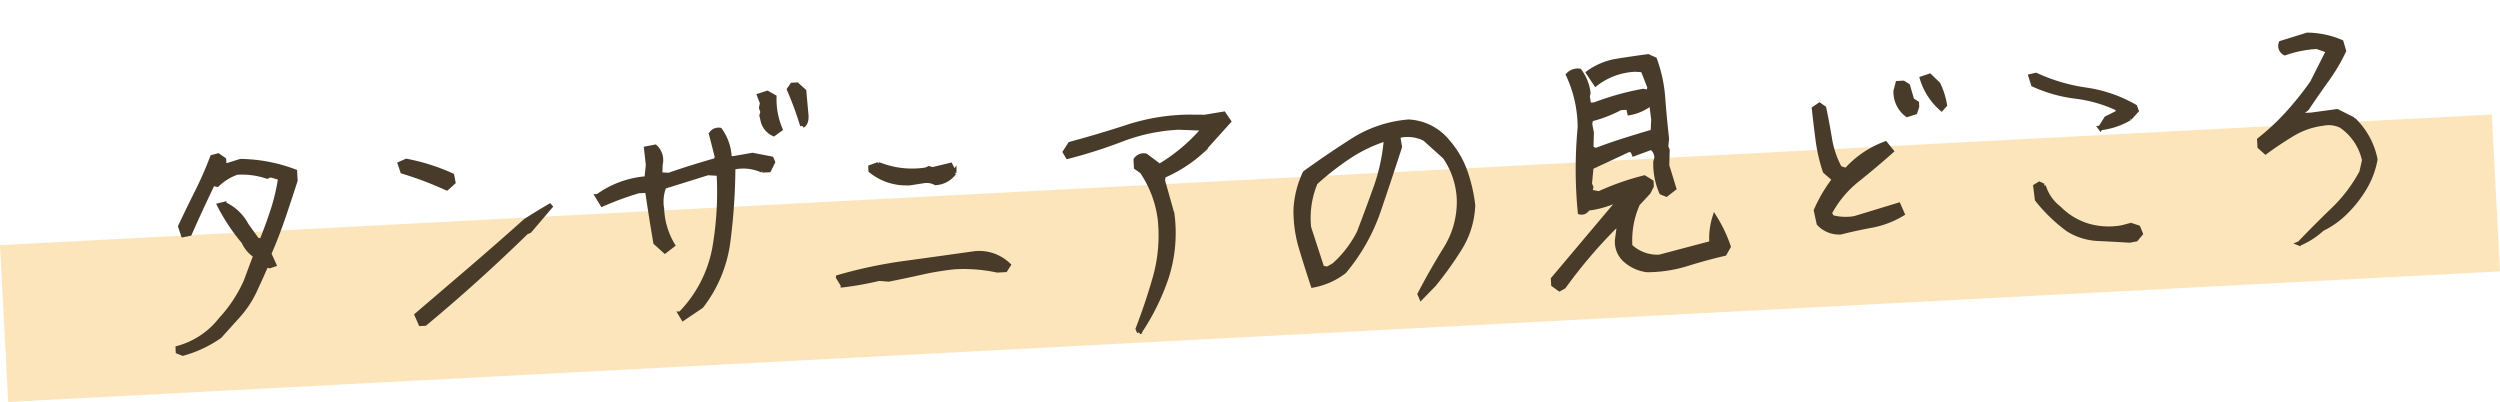 <svg xmlns="http://www.w3.org/2000/svg" width="161" height="25.885" viewBox="0 0 161 25.885">
  <g id="グループ_461" data-name="グループ 461" transform="translate(-16 -678.837)">
    <g id="グループ_414" data-name="グループ 414" transform="translate(-32.289 -311)">
      <g id="グループ_463" data-name="グループ 463">
        <rect id="長方形_488" data-name="長方形 488" width="160.691" height="10.113" transform="translate(48.289 1005.623) rotate(-3)" fill="rgba(248,198,102,0.45)"/>
        <path id="パス_16629" data-name="パス 16629" d="M.3,15.21,0,15.071v-.217a5.262,5.262,0,0,0,2.864-1.7A8.987,8.987,0,0,0,4.6,10.8l.711-1.639A1.988,1.988,0,0,1,4.6,8.237,12.307,12.307,0,0,1,3.16,5.807l.3-.059A3.034,3.034,0,0,1,4.82,7.17l.632.988.3.079q.435-.928.82-1.926a12.827,12.827,0,0,0,.6-2.064L6.538,4.03l-.217.079a5.068,5.068,0,0,0-1.936-.356,3.5,3.5,0,0,0-1.3.711L2.8,4.385q-.869,1.58-1.659,3.141l-.415.059L.573,7.032q.573-1.067,1.185-2.143a23.73,23.73,0,0,0,1.106-2.2l.375-.079.356.277v.375h.217l.849-.217a10.178,10.178,0,0,1,3.457.849v.573q-.435,1.146-.9,2.311T6.183,9.086l.277.711-.277.079L5.965,9.8q-.435.869-.869,1.679A6.5,6.5,0,0,1,3.951,13L2.726,14.222A7.621,7.621,0,0,1,.3,15.21ZM15.7,14.1l-.217-.573q1.778-1.363,3.644-2.8T22.79,7.842q.869-.494,1.718-.928l-1.5,1.58-.217.079q-1.639,1.442-3.368,2.844T15.975,14.1Zm2.133-8.632a22.639,22.639,0,0,0-2.785-1.225l-.138-.494.415-.158a12.882,12.882,0,0,1,2.884,1.086l.059.435ZM32.6,14.637l-.158-.3a8.17,8.17,0,0,0,2.41-4.089,21.112,21.112,0,0,0,.533-4.8l-.711-.079L31.812,6.1a2.667,2.667,0,0,0-.217,1.422,4.929,4.929,0,0,0,.573,2.37l-.514.356-.573-.573q-.2-1.7-.356-3.378h-.573a19.813,19.813,0,0,0-2.37.731l-.277-.514a6.143,6.143,0,0,1,3.22-.988l.138-.869L30.8,3.6l.573-.079a1.161,1.161,0,0,1,.277,1.146l-.059.652.573.059q1.5-.435,3.081-.79l.079-.217-.3-1.5a.562.562,0,0,1,.573-.217,3.225,3.225,0,0,1,.514,1.8l.2.079,1.3-.158,1.2.3.079.217-.277.494h-.435A2.929,2.929,0,0,0,36.316,5.1a38.81,38.81,0,0,1-.563,4.7,8.571,8.571,0,0,1-1.946,4.109ZM39.042,3.081a1.255,1.255,0,0,1-.632-.79l-.079-.435.079-.217-.079-.277.079-.3L38.252.573l.514-.138L39.2.711A4.936,4.936,0,0,0,39.476,2.8Zm1.877-.435a21.416,21.416,0,0,0-.731-2.37L40.4,0h.3l.435.435.059,1.58Q41.195,2.509,40.918,2.647Zm2.069,10.39-.277-.514a29.63,29.63,0,0,1,4.336-.681q2.242-.188,4.474-.385a2.71,2.71,0,0,1,2.173.849l-.217.3h-.514a10.391,10.391,0,0,0-2.746-.356,18.872,18.872,0,0,0-2.133.237q-1.047.178-2.133.336l-.632-.079A20.14,20.14,0,0,1,42.988,13.037Zm6.3-6.262a1.239,1.239,0,0,0-.81-.158l-.79.079a3.588,3.588,0,0,1-2.528-.928V5.551l.514-.158a5.771,5.771,0,0,0,3.022.514l.217-.079.217.079L50.3,5.689l.217.494A1.57,1.57,0,0,1,49.289,6.775Zm12.6,10.291-.079-.217q.731-1.639,1.3-3.309A9.989,9.989,0,0,0,63.6,9.876,7.014,7.014,0,0,0,62.6,6.736l-.356-.277V5.965a.607.607,0,0,1,.652-.217l.849.711a11.375,11.375,0,0,0,2.8-2.074l.079-.217L65.106,4.03a11.847,11.847,0,0,0-3.694.573,31.079,31.079,0,0,1-3.536.928l-.158-.3.356-.494q1.936-.415,3.8-.919a13.212,13.212,0,0,1,3.96-.425l.988.059,1.225-.138.3.494-1.8,1.8A9,9,0,0,1,63.96,7.091l-.059.3.494,2.193a9.341,9.341,0,0,1-.573,4.03A14.735,14.735,0,0,1,61.886,17.066Zm18.247-1.284-.079-.217q.849-1.442,1.817-2.835A5.682,5.682,0,0,0,82.9,9.62a5.156,5.156,0,0,0-.77-2.8L80.9,5.59a2.426,2.426,0,0,0-1.7-.277v.217l.059.494q-.77,2.015-1.59,4.059a12.3,12.3,0,0,1-2.4,3.763,4.657,4.657,0,0,1-2.054.79q-.356-1.3-.642-2.479a8.3,8.3,0,0,1-.207-2.479,6.289,6.289,0,0,1,.711-2.291q1.56-1.007,3.2-1.936a7.9,7.9,0,0,1,3.635-1.007,3.448,3.448,0,0,1,2.41,1.363,5.972,5.972,0,0,1,1.047,1.975,10.048,10.048,0,0,1,.4,2.252,5.649,5.649,0,0,1-.978,2.7,22.476,22.476,0,0,1-1.807,2.262Zm-5.491-2.37A7.144,7.144,0,0,0,76.36,11.4q.632-1.422,1.235-2.864a12.068,12.068,0,0,0,.82-3.081,9.692,9.692,0,0,0-2.489,1.037,18.361,18.361,0,0,0-2.212,1.551,5.884,5.884,0,0,0-.573,2.864l.711,2.647.356.079ZM89.057,15.7l-.375-.3v-.356l4.681-5a6.281,6.281,0,0,1-2.232.573.417.417,0,0,1-.494.217,28.846,28.846,0,0,1,.277-5.432,8.013,8.013,0,0,0-.573-3.437.849.849,0,0,1,.731-.217A2.955,2.955,0,0,1,91.565,3.2l-.059.2.059.573h.356a17.731,17.731,0,0,1,3.18-.711l.356.079.079-.3L95.16,1.9l-.494-.059a4.451,4.451,0,0,0-2.588.79L91.644,1.9a4.314,4.314,0,0,1,1.877-.662q1.007-.109,2.015-.188l.415.217a9.148,9.148,0,0,1,.4,2.528q.03,1.323.109,2.607l-.079.514.079.217-.079.988.375,1.5-.514.356-.3-.138a4.567,4.567,0,0,1-.277-2l.079-.217a.823.823,0,0,0-.3-.711l-1.146.356-.079-.217-.217-.079L91.506,7.98l-.158,1.067.079.217-.079.3.573.138a16.612,16.612,0,0,1,2.963-.869l.435.3V9.4l-.217.375-.731.711a5.736,5.736,0,0,0-.632,2.706,2.541,2.541,0,0,0,1.857.79l3.4-.711a4.5,4.5,0,0,1,.277-1.639,8.915,8.915,0,0,1,.79,1.916l-.277.435q-1.225.217-2.449.533a8.778,8.778,0,0,1-2.588.257,2.588,2.588,0,0,1-1.442-.79,1.581,1.581,0,0,1-.375-1.225l.158-.849-.217-.079a31.614,31.614,0,0,0-3.536,3.733Zm6.538-9.8.079-.79-.079-1.067a3.108,3.108,0,0,1-1.442.573l-.059-.356H93.58a8.33,8.33,0,0,1-1.936.632l-.079.3.079.573-.079,1.007.3.138q.928-.3,1.867-.543T95.595,5.906ZM107.323,13a1.78,1.78,0,0,1-1.363-.632l-.138-.849a9.316,9.316,0,0,1,1.284-1.936l-.573-.553a10.778,10.778,0,0,1-.356-2q-.079-1-.138-2.064l.356-.217.277.217q.158,1.007.267,2a6.055,6.055,0,0,0,.543,1.916l.415.158a6.276,6.276,0,0,1,2.607-1.58l.356.494q-1.086.869-2.272,1.718a6.848,6.848,0,0,0-1.916,2.074l.158.277a3.439,3.439,0,0,0,1.442.138l2.864-.711.217.573a5.949,5.949,0,0,1-1.975.642Q108.33,12.8,107.323,13ZM112,5.669a1.836,1.836,0,0,1-.652-1.56l.158-.494h.356l.277.2.217.928.3.217v.217l-.138.356Zm2.232-.277a4.2,4.2,0,0,1-1.146-2l.494-.138.514.553a4.84,4.84,0,0,1,.356,1.363ZM125.886,14.5q-1.047-.119-2.044-.217a3.965,3.965,0,0,1-1.867-.691,10.242,10.242,0,0,1-1.9-2.035l-.059-.849.257-.138.257.138a2.861,2.861,0,0,0,.928,1.5,4.4,4.4,0,0,0,1.788,1.215,4.791,4.791,0,0,0,2.2.227l.573-.119.454.178.138.4-.316.336Zm-1.5-7.328.415-.593.77-.336V5.985a8.907,8.907,0,0,0-2.676-.928,9.249,9.249,0,0,1-2.677-.909l-.138-.533.336-.059a11.517,11.517,0,0,0,3.16,1.116,8.823,8.823,0,0,1,3.1,1.254l.079.257-.454.454A4.76,4.76,0,0,1,124.385,7.17Zm12.42,8.1q1.067-1.007,2.252-2.035a9.78,9.78,0,0,0,1.975-2.331l.217-.77a3.61,3.61,0,0,0-1.363-2.291,1.788,1.788,0,0,0-1.146-.217,5.016,5.016,0,0,0-2.015.573q-.928.494-1.8,1.067l-.356-.356V8.474a15.057,15.057,0,0,0,1.906-1.6,20.179,20.179,0,0,0,1.689-1.9l1.146-2-.731-.3a7.312,7.312,0,0,0-2.074.3.506.506,0,0,1-.217-.652l1.718-.435a5.741,5.741,0,0,1,2.153.573l.138.573a11.73,11.73,0,0,1-1.215,1.827q-.721.9-1.353,1.748l-.3.217v.217h.573l1.659-.138,1.007.573a4.821,4.821,0,0,1,1.284,2.647,5.472,5.472,0,0,1-.751,1.748,7.747,7.747,0,0,1-1.323,1.531,5.638,5.638,0,0,1-1.58,1.007A5.048,5.048,0,0,1,136.8,15.269Z" transform="translate(58.966 997.425) rotate(-3)" fill="#483b2a" stroke="#483b2a" stroke-width="0.3"/>
      </g>
    </g>
  </g>
</svg>
